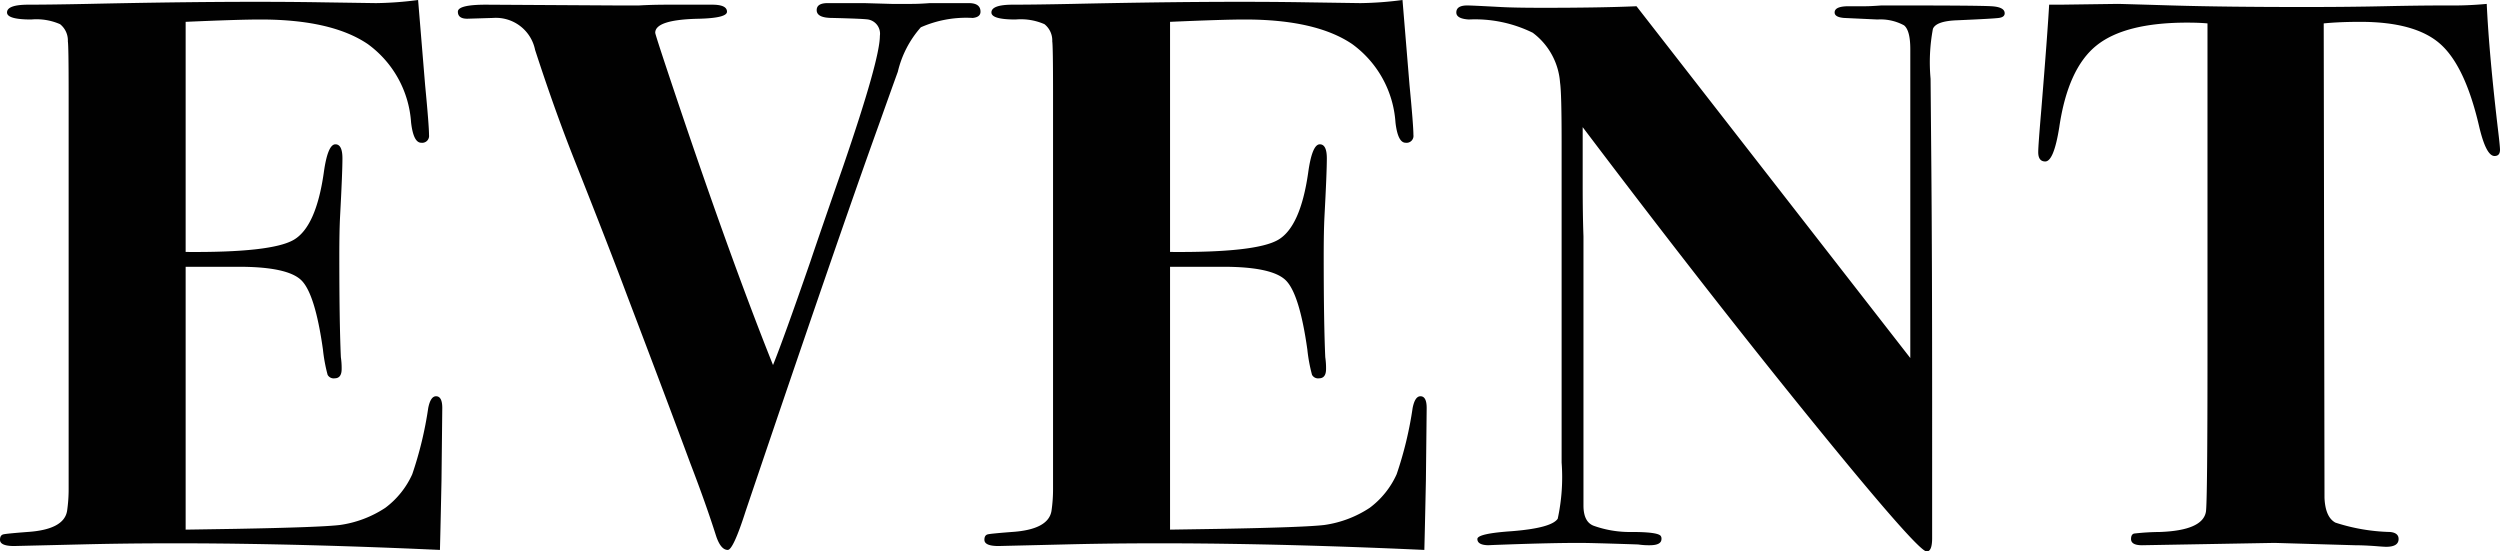 <svg xmlns="http://www.w3.org/2000/svg" width="160.25" height="35.35" viewBox="0 0 160.25 35.35">
  <path id="パス_622" data-name="パス 622" d="M28.55-8.75q0,.1-.05,4.65-.05,2.4-.075,3.45T28.4.35Q15.2-.25,5.3,0L1.1.1Q.2.1.2-.3q0-.3.225-.35T1.95-.8Q4.3-.95,4.5-2.15A9.586,9.586,0,0,0,4.6-3.6V-28.95q0-3-.05-3.3a1.333,1.333,0,0,0-.5-1.1,3.76,3.76,0,0,0-1.85-.3q-1.55,0-1.55-.45,0-.5,1.375-.5t3.825-.05q9.2-.2,15.05-.1l3.4.05a22.369,22.369,0,0,0,2.7-.2l.45,5.45q.25,2.6.25,3.2a.442.442,0,0,1-.5.5q-.5,0-.65-1.3a6.761,6.761,0,0,0-2.775-5.025Q21.45-33.65,16.9-33.65q-1.4,0-4.8.15v14.75q5.5.05,6.925-.775T20.95-23.8q.25-1.85.75-1.85.45,0,.45.9T22-21.05q-.05.95-.05,2.55,0,4.3.1,6.5a4.682,4.682,0,0,1,.05.75q0,.6-.45.6a.438.438,0,0,1-.45-.225,10.4,10.4,0,0,1-.3-1.625q-.5-3.55-1.375-4.425T15.5-17.8H12.1V-.95L15.3-1q5.5-.1,6.7-.25a7.053,7.053,0,0,0,2.9-1.1A5.5,5.5,0,0,0,26.625-4.5,23.731,23.731,0,0,0,27.65-8.75q.15-.75.5-.75Q28.55-9.5,28.55-8.75Zm34.5-25.4q0,.35-.5.4a7.188,7.188,0,0,0-3.325.6A6.582,6.582,0,0,0,57.75-30.3q-.4,1.1-1.2,3.35Q53.9-19.6,48-2.15,47.2.35,46.85.35q-.45,0-.75-.9Q45.45-2.6,44.45-5.2q-1.5-4.05-4.05-10.75Q39.3-18.9,37-24.7q-1.25-3.15-2.5-7a2.564,2.564,0,0,0-2.7-2.05l-1.65.05q-.6,0-.6-.45t1.8-.45l8.45.05h1.35q.85-.05,1.9-.05h2.8q.95,0,.95.45,0,.4-1.75.45-2.85.05-2.85.9,0,.1.85,2.65,3.8,11.4,6.7,18.65.65-1.6,2.4-6.65.45-1.35,2.1-6.1Q56.6-31.1,56.6-32.6a.924.924,0,0,0-.75-1.05q-.3-.05-2.3-.1-1,0-1-.5,0-.45.7-.45H55.6l1.75.05h1.3q.5,0,1.15-.05h2.5Q63.05-34.7,63.05-34.15Zm28.6,25.4q0,.1-.05,4.65-.05,2.4-.075,3.45T91.5.35Q78.3-.25,68.4,0L64.2.1q-.9,0-.9-.4,0-.3.225-.35T65.05-.8Q67.4-.95,67.6-2.15a9.586,9.586,0,0,0,.1-1.45V-28.95q0-3-.05-3.3a1.333,1.333,0,0,0-.5-1.1,3.76,3.76,0,0,0-1.85-.3q-1.55,0-1.55-.45,0-.5,1.375-.5t3.825-.05q9.2-.2,15.05-.1l3.4.05a22.369,22.369,0,0,0,2.7-.2l.45,5.45q.25,2.6.25,3.2a.442.442,0,0,1-.5.5q-.5,0-.65-1.3a6.761,6.761,0,0,0-2.775-5.025Q84.55-33.65,80-33.65q-1.4,0-4.8.15v14.75q5.5.05,6.925-.775T84.05-23.8q.25-1.85.75-1.85.45,0,.45.9t-.15,3.7q-.05.95-.05,2.55,0,4.3.1,6.5a4.682,4.682,0,0,1,.05.75q0,.6-.45.6a.438.438,0,0,1-.45-.225A10.4,10.4,0,0,1,84-12.5q-.5-3.55-1.375-4.425T78.6-17.8H75.2V-.95L78.4-1q5.5-.1,6.7-.25A7.053,7.053,0,0,0,88-2.35,5.5,5.5,0,0,0,89.725-4.5,23.731,23.731,0,0,0,90.75-8.75q.15-.75.5-.75Q91.65-9.5,91.65-8.75Zm37.05-25.3q0,.25-.375.3t-2.675.15q-1.35.05-1.55.55a11.628,11.628,0,0,0-.15,3.2l.05,5.8q.05,5.8.05,15.15V-.4q0,.85-.35.85-.55,0-7.275-8.275T101.65-26.75v3.7q0,1.9.05,3.3V-2.5q0,1.05.65,1.3a6.864,6.864,0,0,0,2.45.4q1.65,0,1.85.25a.29.29,0,0,1,.05.2q0,.4-.75.4A4.682,4.682,0,0,1,105.2,0q-3-.1-3.75-.1-1.75,0-4.6.1-1.4.05-1.2.05-.75,0-.75-.4,0-.35,2.2-.5,2.55-.2,2.95-.8a12.588,12.588,0,0,0,.25-3.6V-25.8q0-3.15-.1-3.8a4.377,4.377,0,0,0-1.75-3.2,8.35,8.35,0,0,0-4.1-.85q-.8-.05-.8-.45,0-.45.7-.45.3,0,2.15.1.9.05,2.7.05,3.7,0,6-.1l17.55,22.55v-19.8q0-1.2-.4-1.525a3.16,3.16,0,0,0-1.7-.375l-2.15-.1q-.6-.05-.6-.35,0-.4.9-.4h1.1q.3,0,1-.05h1.15q5.05,0,5.9.05T128.7-34.05Zm31.75,8.75q0,.4-.35.4-.55,0-1-1.95-.9-3.85-2.5-5.25t-5.1-1.4q-1.35,0-2.35.1L149.2-3q.05,1.25.7,1.6a12.247,12.247,0,0,0,3.5.6q.55.05.55.45,0,.5-.8.5-.15,0-.75-.05-.75-.05-1.25-.05L146-.1l-8.5.15q-.7,0-.7-.4,0-.3.2-.35a15.508,15.508,0,0,1,1.65-.1q2.75-.1,2.95-1.3.1-.65.1-10.15V-33.4q-.55-.05-1.3-.05-4,0-5.825,1.475T132.2-26.75q-.35,2.2-.9,2.2-.45,0-.45-.6,0-.4.2-2.75.4-4.9.5-6.7h.75l3.65-.05q.15,0,3.475.1t8.475.1q2.85,0,5.1-.05t4.1-.05a23.148,23.148,0,0,0,2.5-.1q.15,3.25.75,8.3Q160.45-25.5,160.45-25.3Z" transform="translate(-0.2 34.9)" fill="#010101"/>
</svg>
